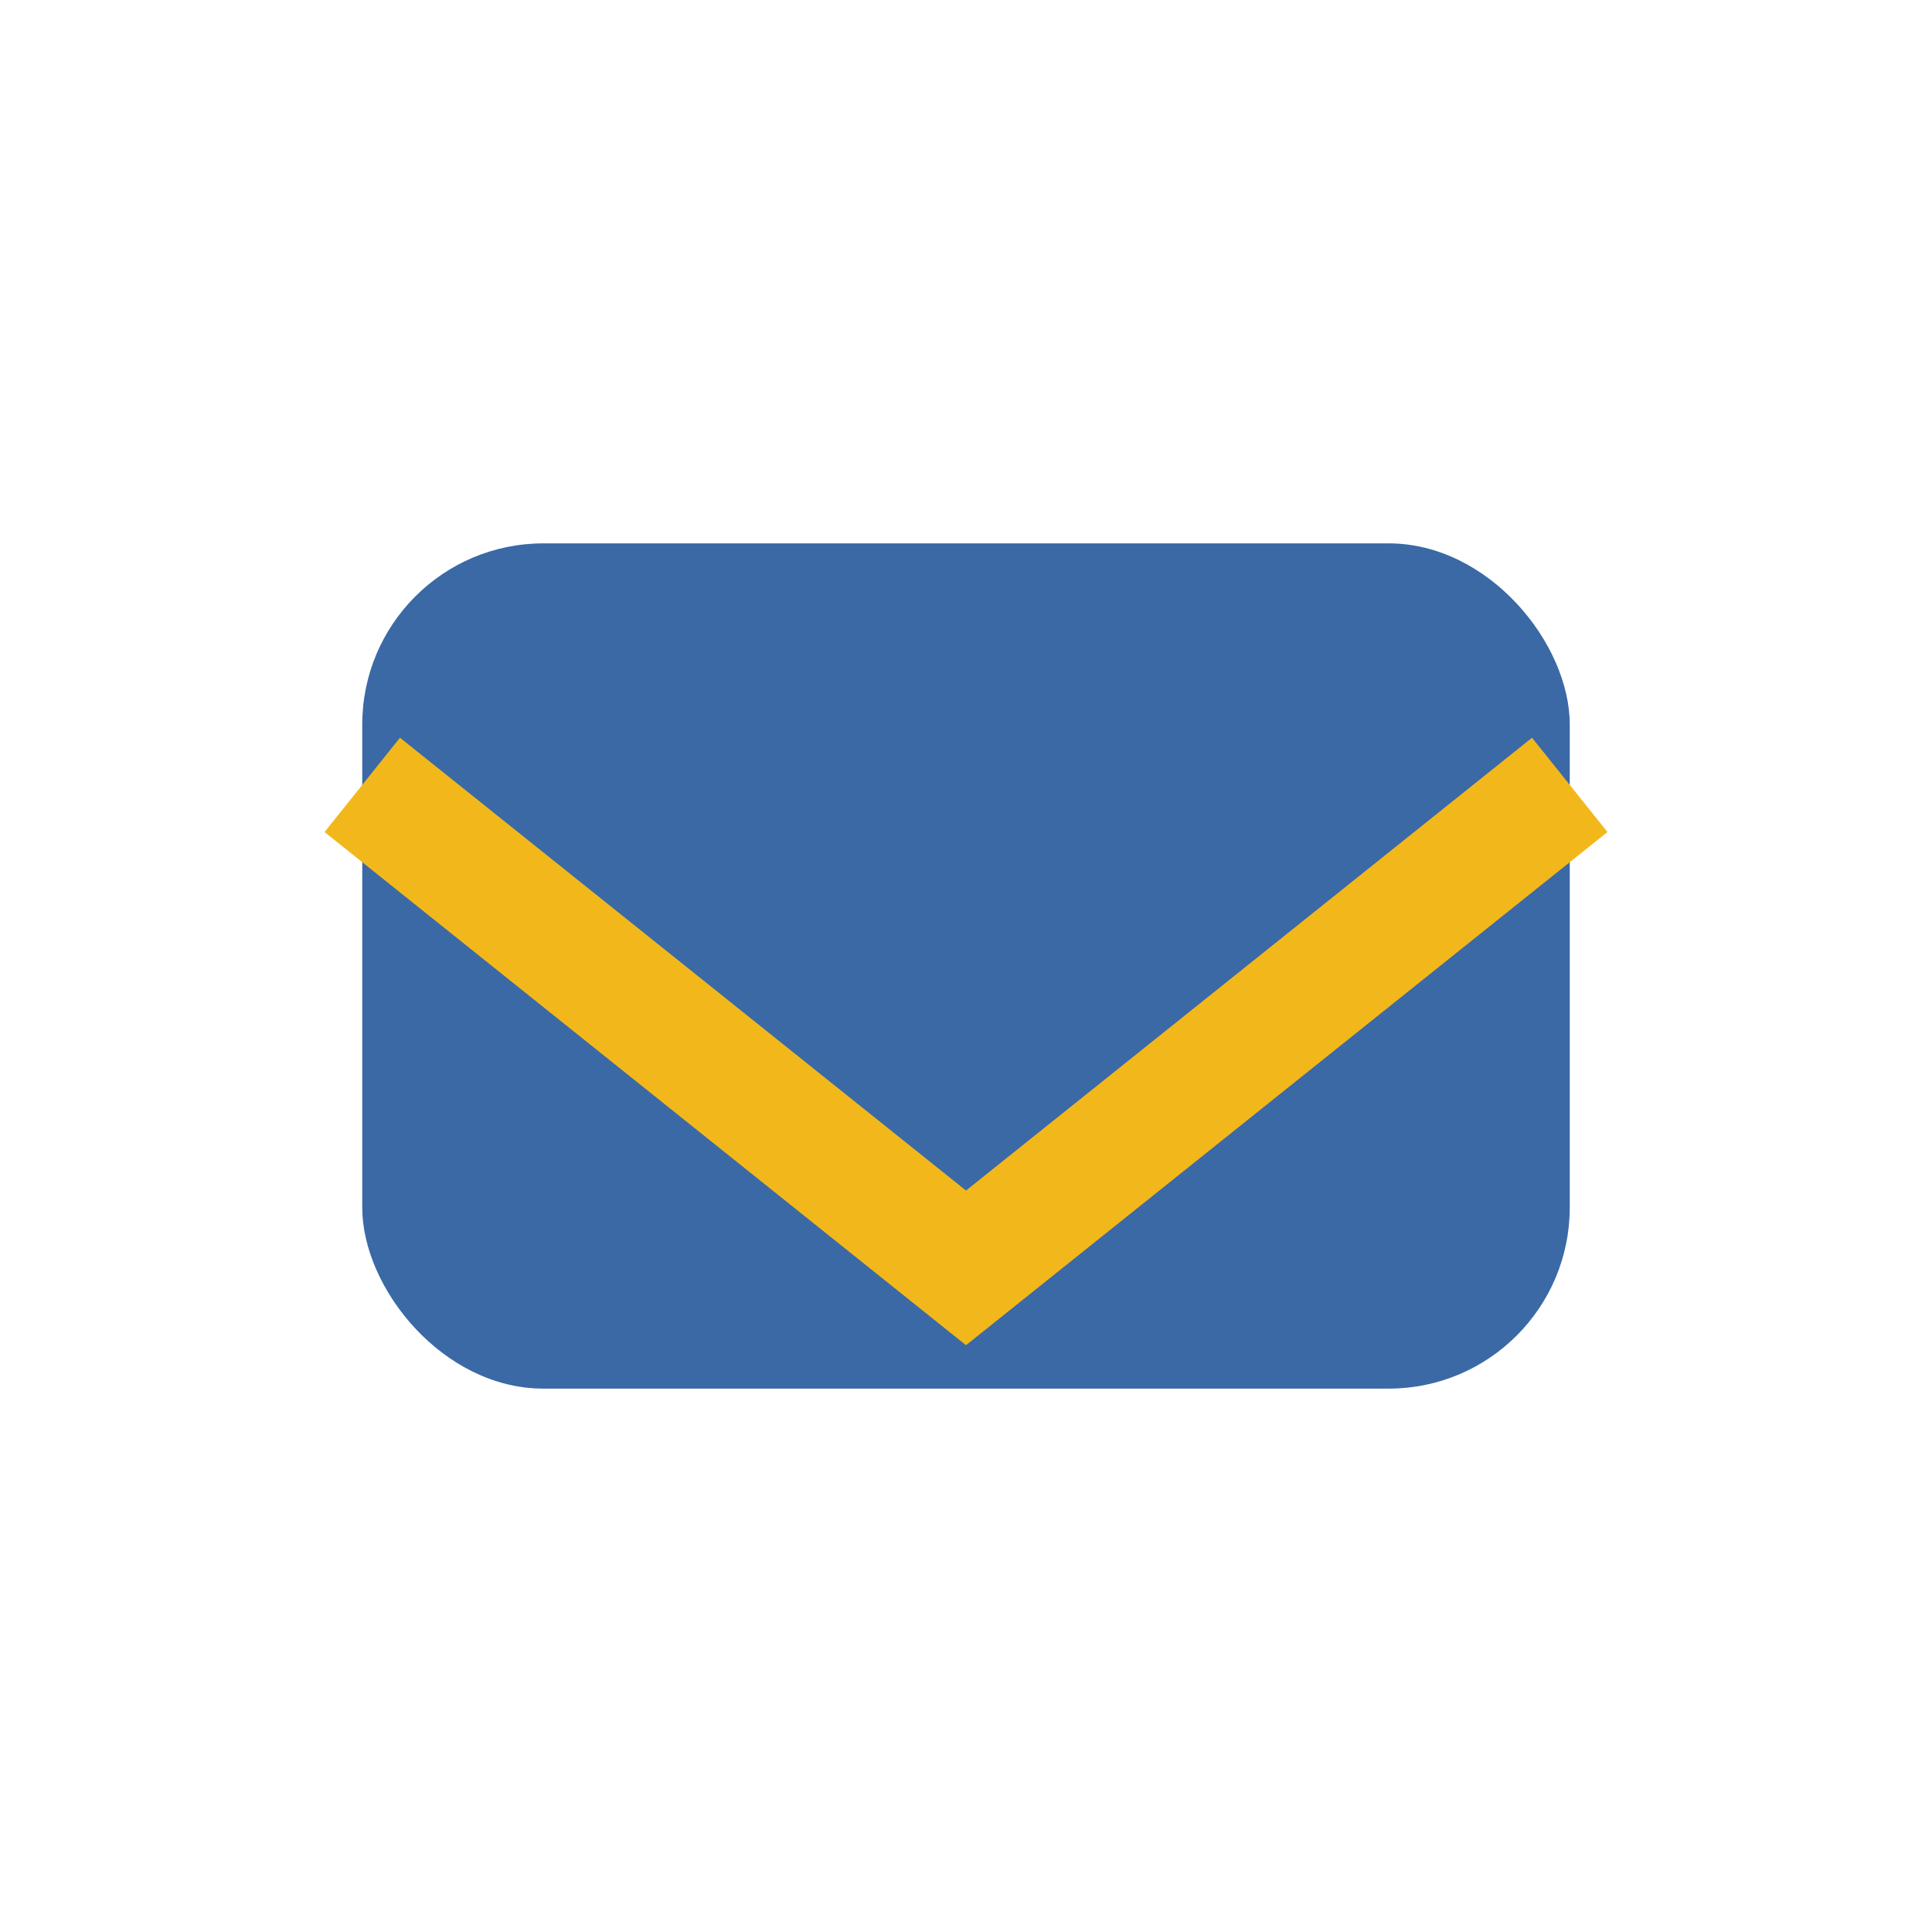 <?xml version="1.0" encoding="UTF-8"?>
<svg xmlns="http://www.w3.org/2000/svg" width="32" height="32" viewBox="0 0 32 32"><rect x="6" y="9" width="20" height="14" rx="3" fill="#3A69A6"/><path d="M6 13l10 8 10-8" stroke="#F2B81B" stroke-width="2" fill="none"/></svg>